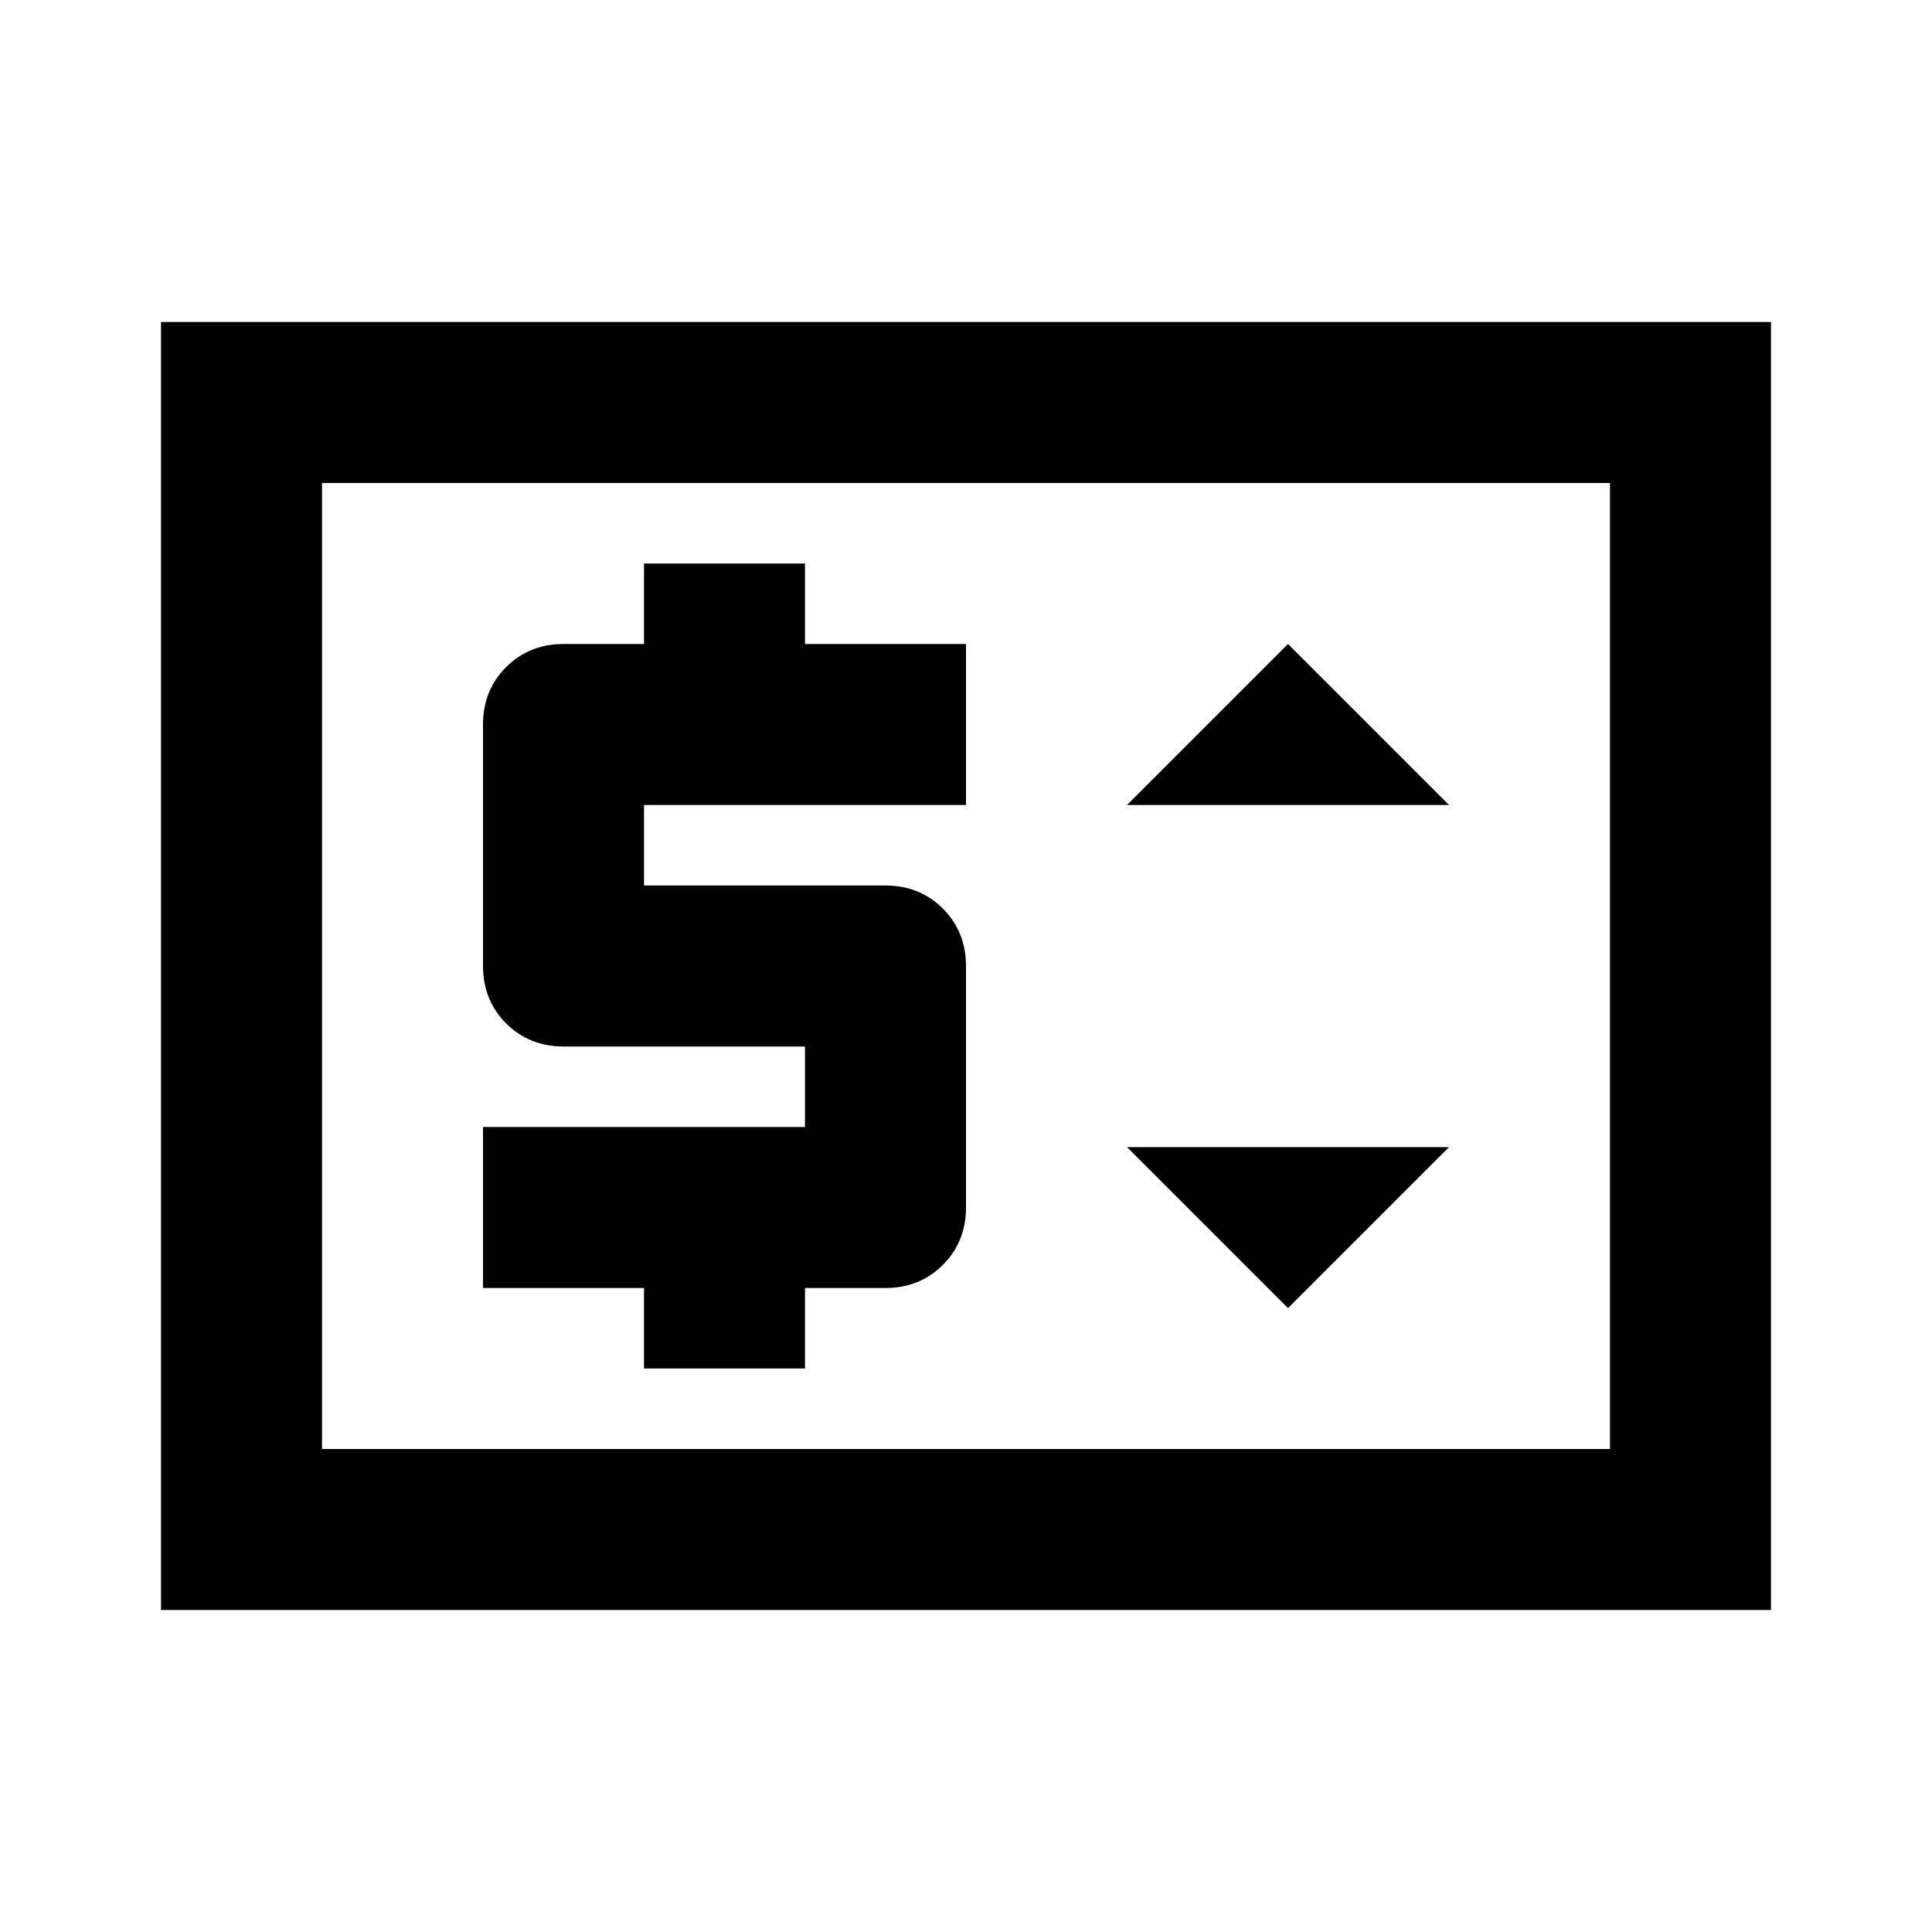 <svg xmlns="http://www.w3.org/2000/svg" width="24" height="24" viewBox="0 0 24 24" fill="none">
    <rect width="24" height="24" fill="white"/>
    <path d="M2 20V4H22V20H2ZM4 18H20V6H4V18ZM8 17H10V16H11C11.283 16 11.521 15.904 11.713 15.713C11.904 15.521 12 15.283 12 15V12C12 11.717 11.904 11.479 11.713 11.287C11.521 11.096 11.283 11 11 11H8V10H12V8H10V7H8V8H7C6.717 8 6.479 8.096 6.287 8.287C6.096 8.479 6 8.717 6 9V12C6 12.283 6.096 12.521 6.287 12.713C6.479 12.904 6.717 13 7 13H10V14H6V16H8V17ZM16 16.25L18 14.25H14L16 16.25ZM14 10H18L16 8L14 10Z" fill="black"/>
</svg>
